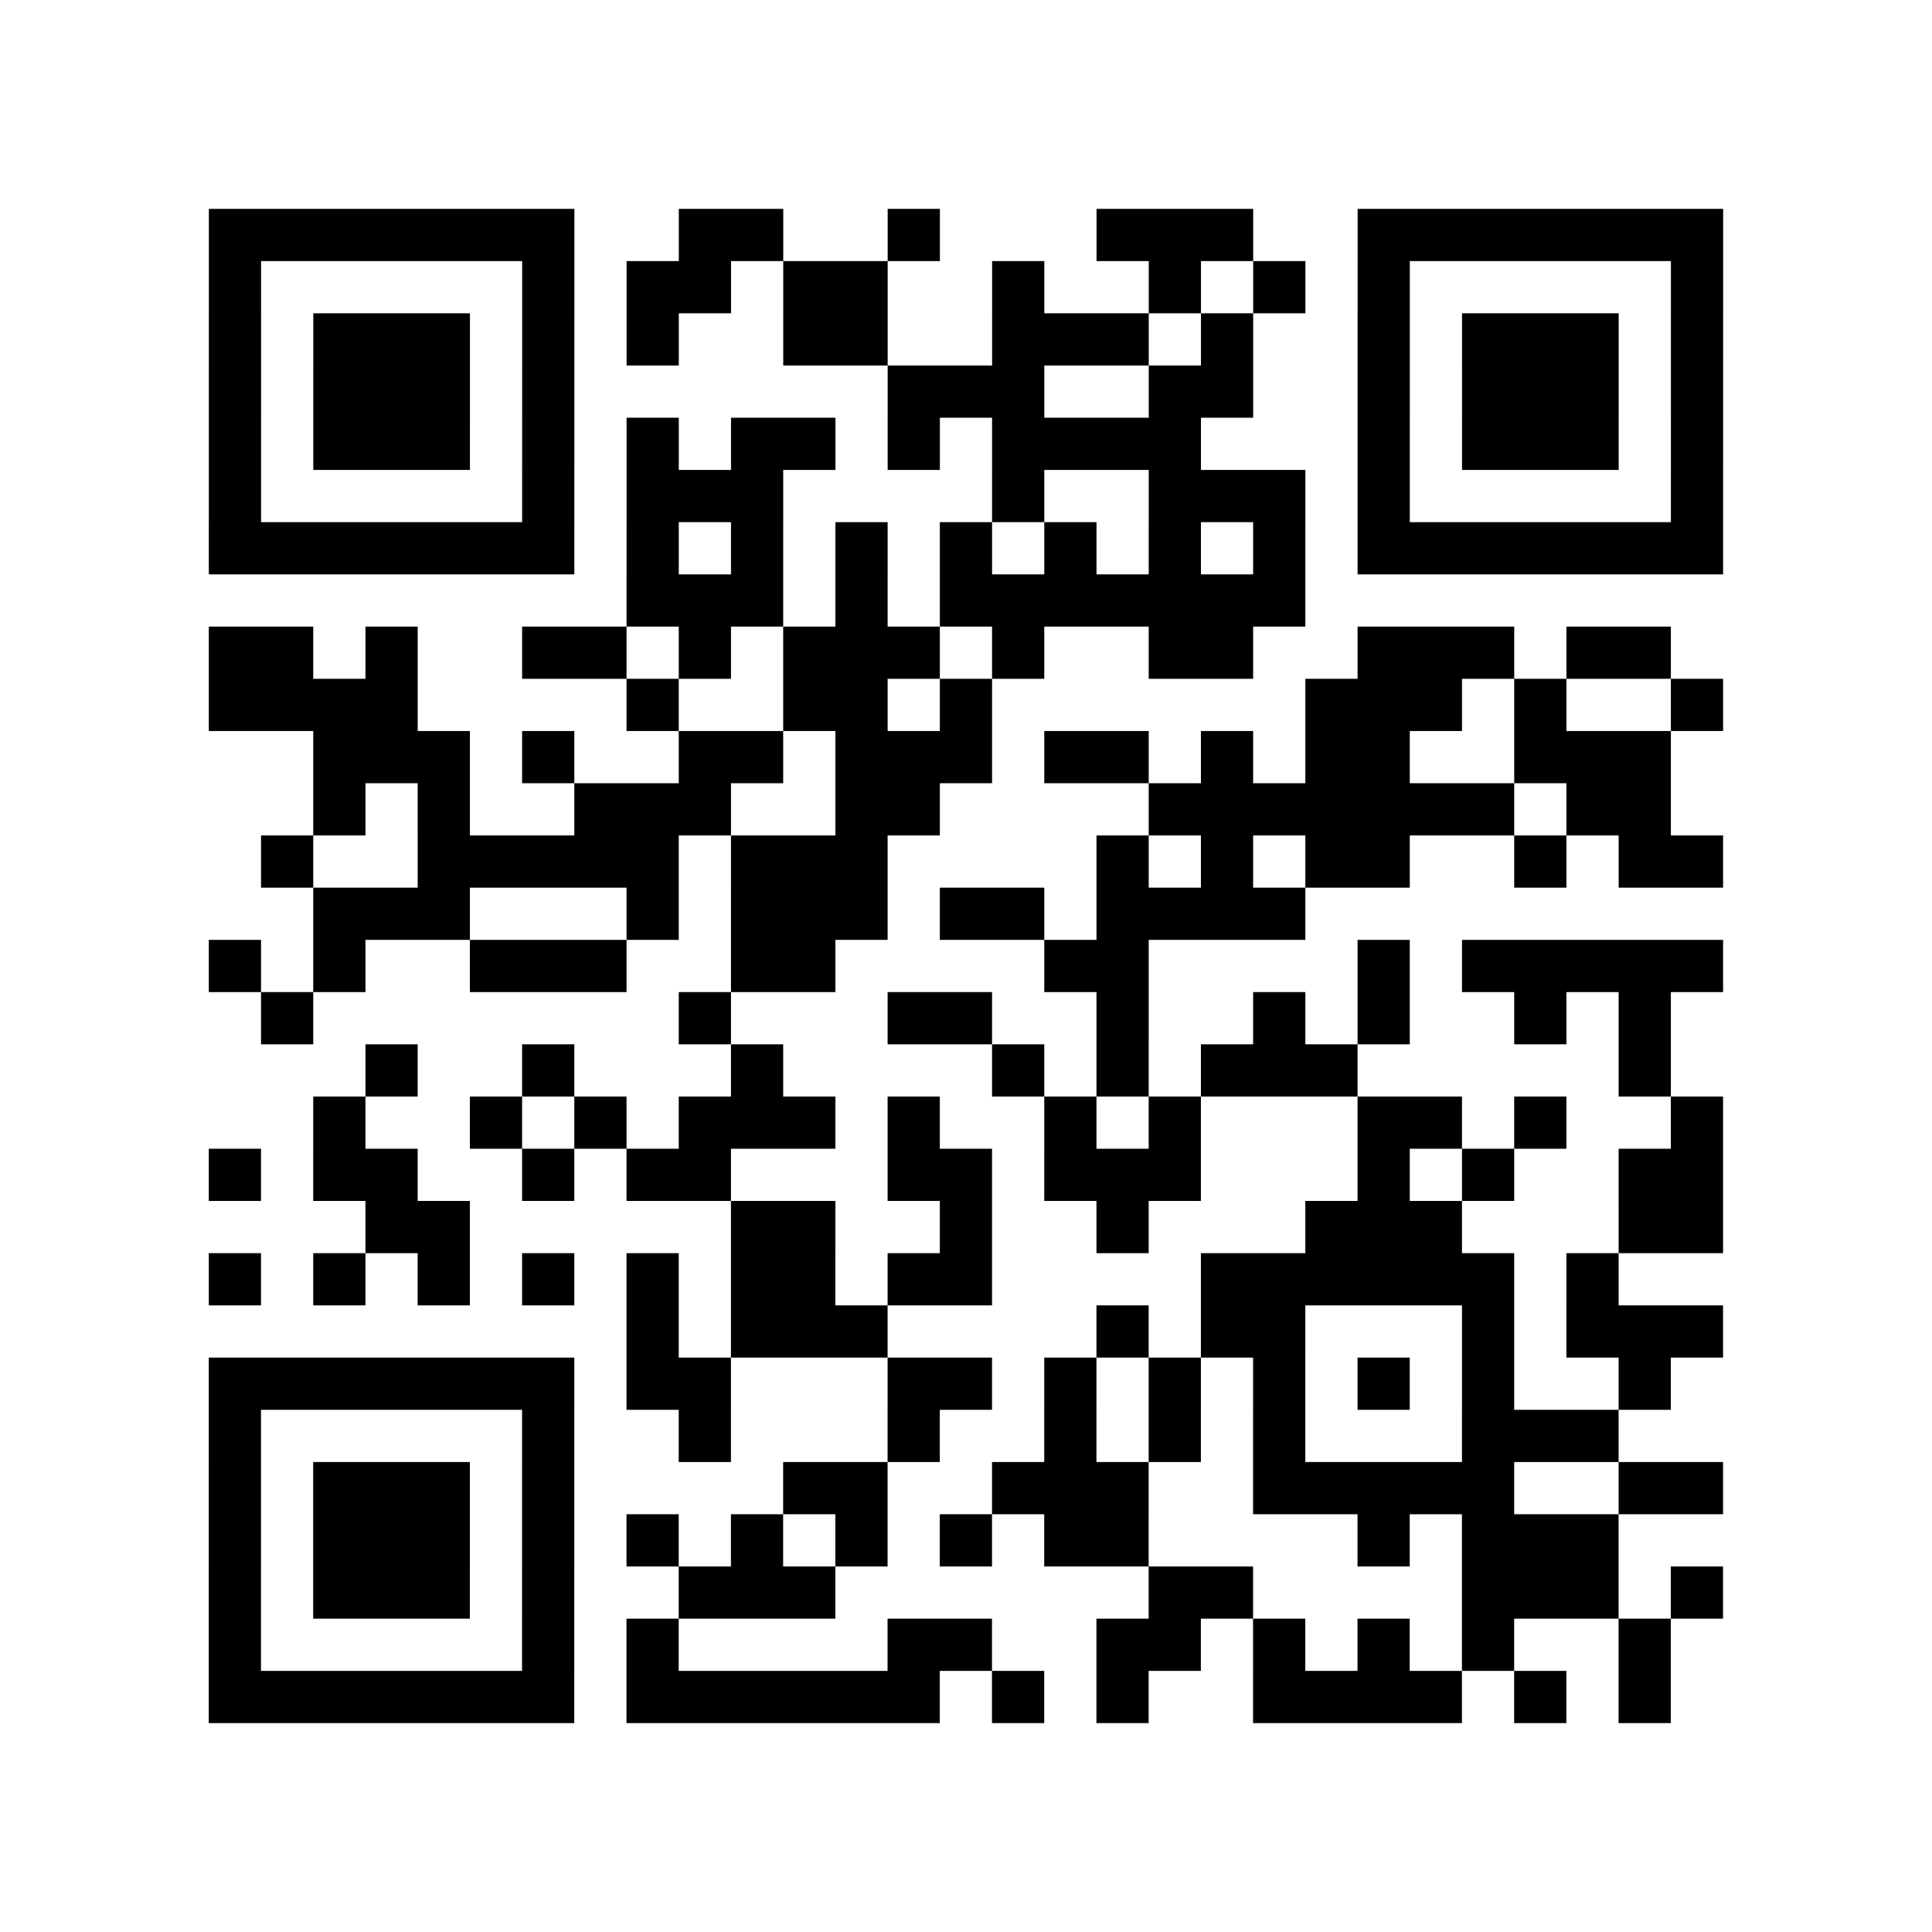 <?xml version="1.0" encoding="utf-8"?>
<svg xmlns="http://www.w3.org/2000/svg" width="37" height="37" class="segno"><path class="qrline" stroke="#000" d="M4 4.5h7m2 0h2m2 0h1m3 0h3m2 0h7m-29 1h1m5 0h1m1 0h2m1 0h2m2 0h1m2 0h1m1 0h1m1 0h1m5 0h1m-29 1h1m1 0h3m1 0h1m1 0h1m2 0h2m2 0h3m1 0h1m2 0h1m1 0h3m1 0h1m-29 1h1m1 0h3m1 0h1m6 0h3m2 0h2m2 0h1m1 0h3m1 0h1m-29 1h1m1 0h3m1 0h1m1 0h1m1 0h2m1 0h1m1 0h4m3 0h1m1 0h3m1 0h1m-29 1h1m5 0h1m1 0h3m4 0h1m2 0h3m1 0h1m5 0h1m-29 1h7m1 0h1m1 0h1m1 0h1m1 0h1m1 0h1m1 0h1m1 0h1m1 0h7m-21 1h3m1 0h1m1 0h7m-21 1h2m1 0h1m2 0h2m1 0h1m1 0h3m1 0h1m2 0h2m2 0h3m1 0h2m-28 1h4m4 0h1m2 0h2m1 0h1m6 0h3m1 0h1m2 0h1m-27 1h3m1 0h1m2 0h2m1 0h3m1 0h2m1 0h1m1 0h2m2 0h3m-26 1h1m1 0h1m2 0h3m2 0h2m4 0h7m1 0h2m-27 1h1m2 0h5m1 0h3m4 0h1m1 0h1m1 0h2m2 0h1m1 0h2m-27 1h3m3 0h1m1 0h3m1 0h2m1 0h4m-21 1h1m1 0h1m2 0h3m2 0h2m4 0h2m4 0h1m1 0h5m-28 1h1m7 0h1m3 0h2m2 0h1m2 0h1m1 0h1m2 0h1m1 0h1m-25 1h1m2 0h1m3 0h1m4 0h1m1 0h1m1 0h3m5 0h1m-26 1h1m2 0h1m1 0h1m1 0h3m1 0h1m2 0h1m1 0h1m3 0h2m1 0h1m2 0h1m-29 1h1m1 0h2m2 0h1m1 0h2m3 0h2m1 0h3m3 0h1m1 0h1m2 0h2m-26 1h2m5 0h2m2 0h1m2 0h1m3 0h3m3 0h2m-29 1h1m1 0h1m1 0h1m1 0h1m1 0h1m1 0h2m1 0h2m4 0h6m1 0h1m-19 1h1m1 0h3m4 0h1m1 0h2m3 0h1m1 0h3m-29 1h7m1 0h2m3 0h2m1 0h1m1 0h1m1 0h1m1 0h1m1 0h1m2 0h1m-28 1h1m5 0h1m2 0h1m3 0h1m2 0h1m1 0h1m1 0h1m3 0h3m-27 1h1m1 0h3m1 0h1m4 0h2m2 0h3m2 0h5m2 0h2m-29 1h1m1 0h3m1 0h1m1 0h1m1 0h1m1 0h1m1 0h1m1 0h2m4 0h1m1 0h3m-27 1h1m1 0h3m1 0h1m2 0h3m6 0h2m4 0h3m1 0h1m-29 1h1m5 0h1m1 0h1m4 0h2m2 0h2m1 0h1m1 0h1m1 0h1m2 0h1m-28 1h7m1 0h6m1 0h1m1 0h1m2 0h4m1 0h1m1 0h1"/></svg>
